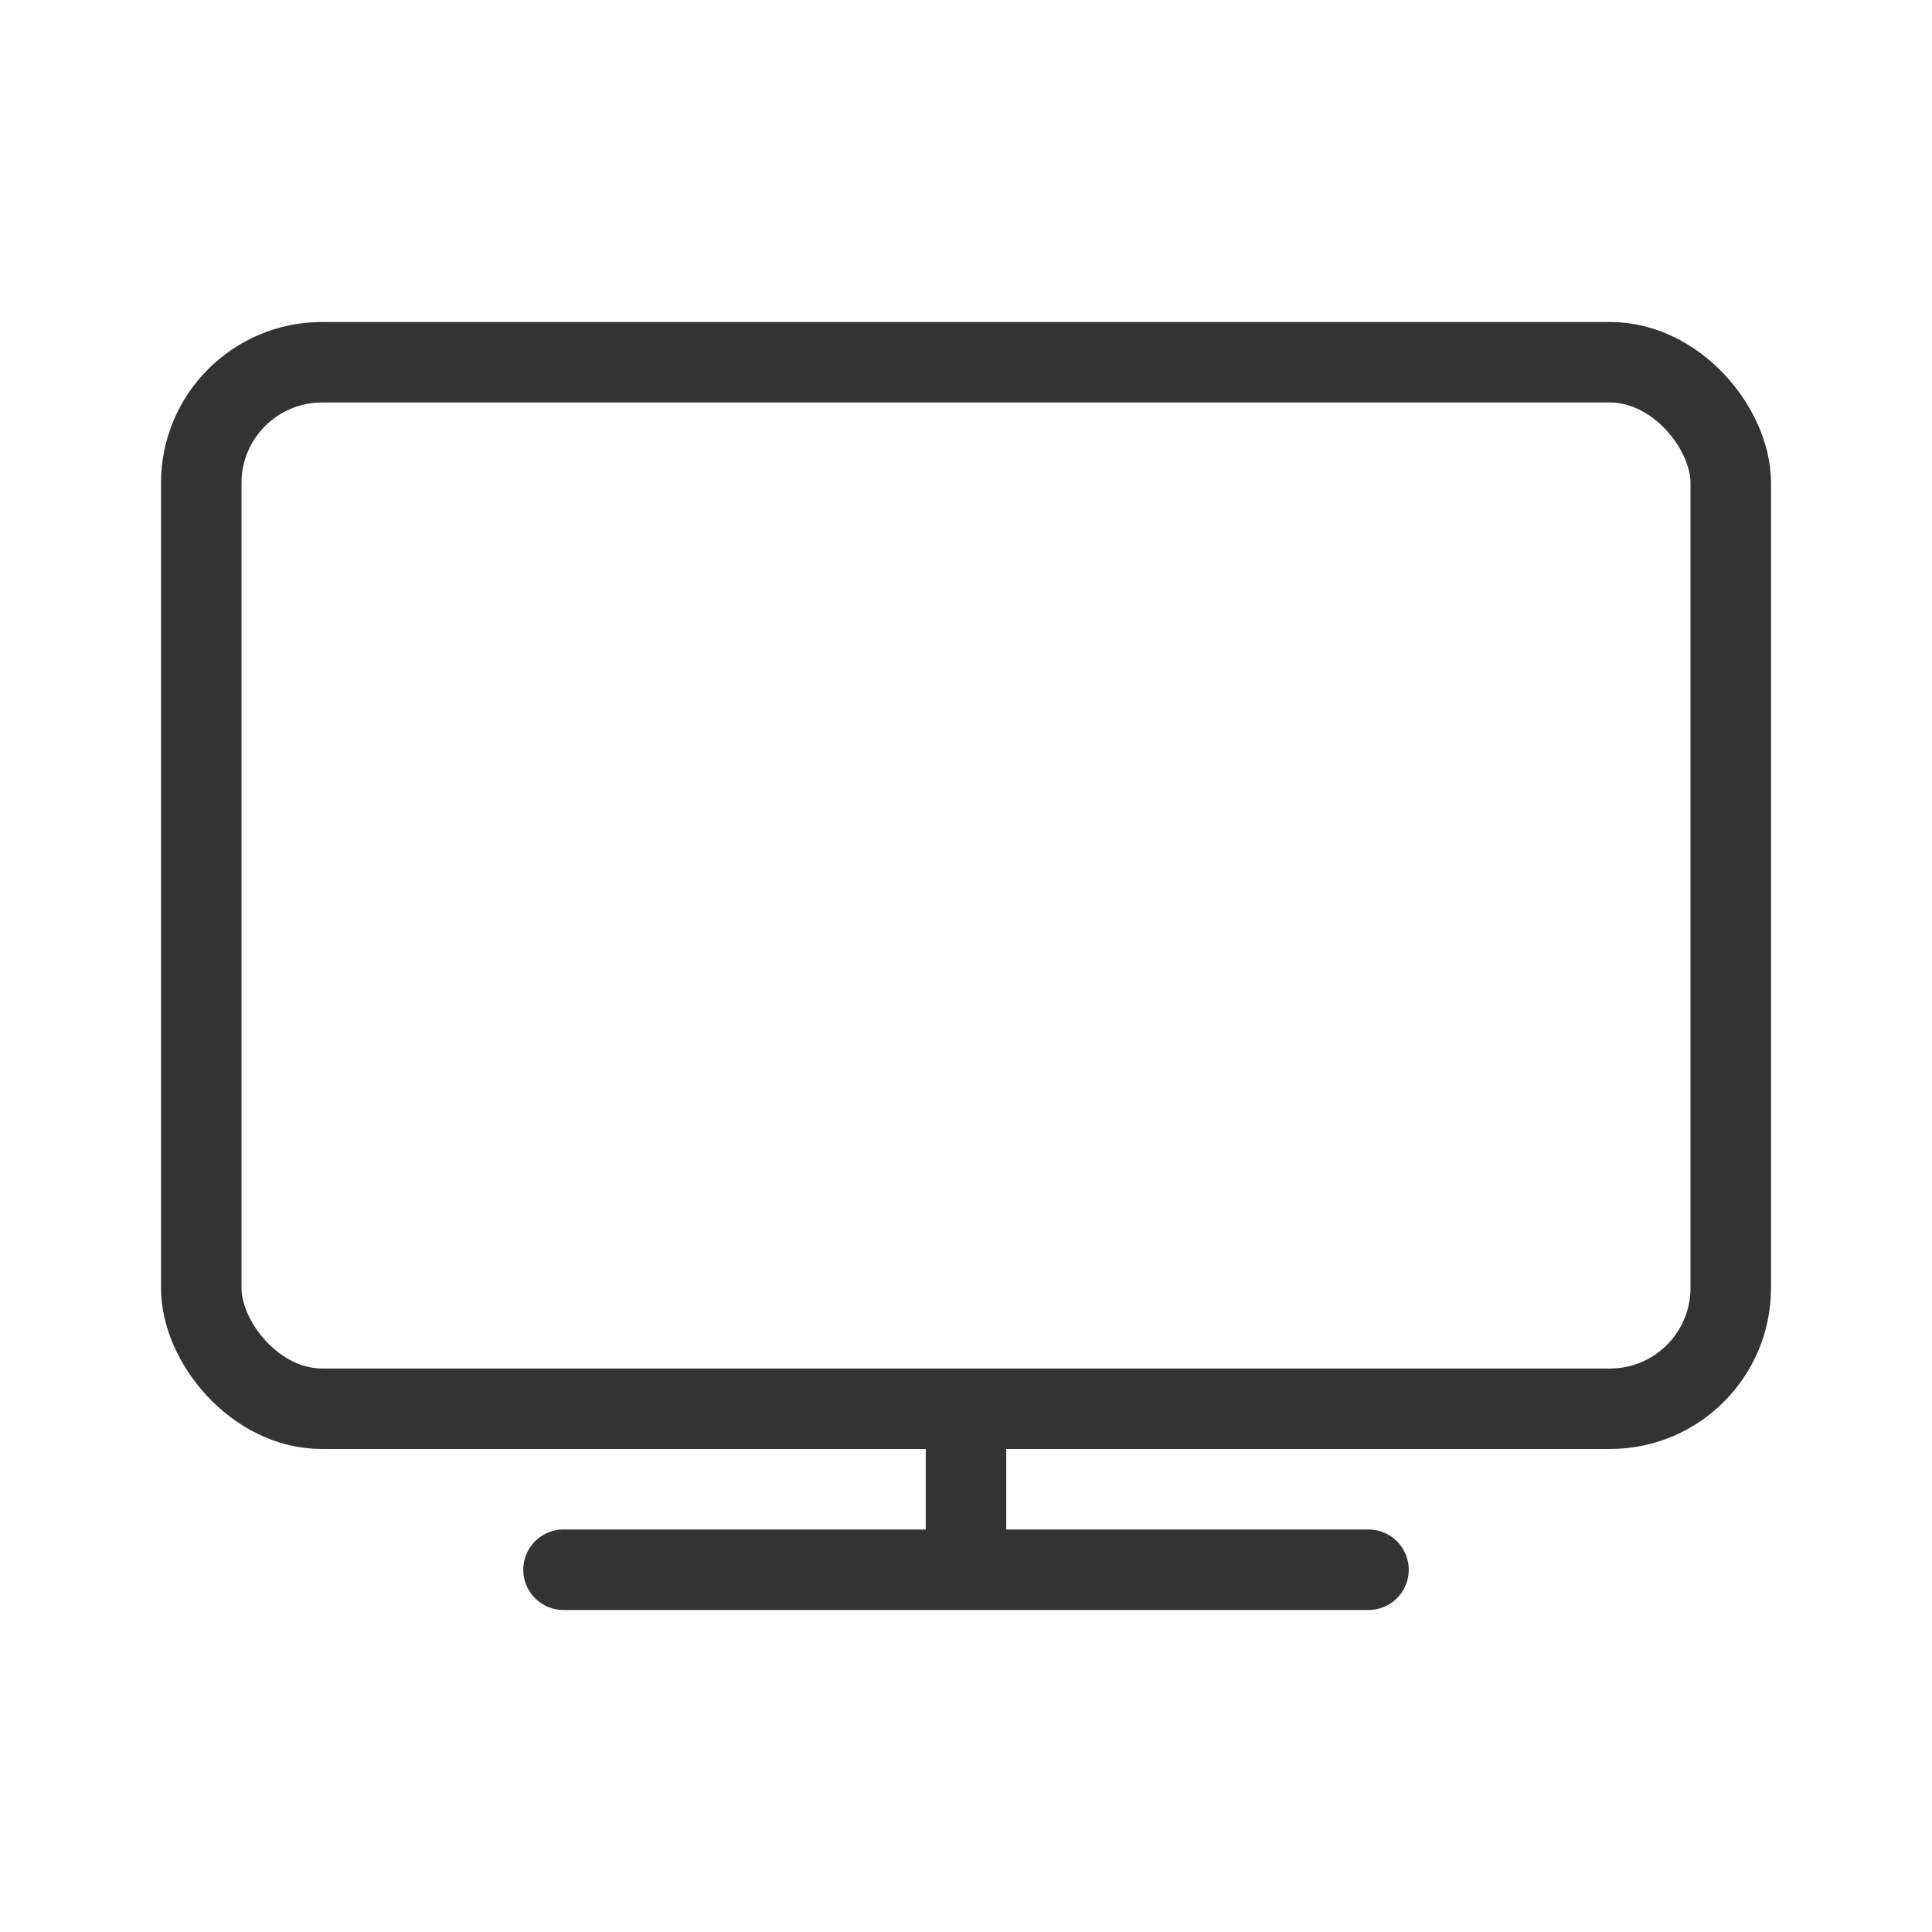 <svg id="cae942c1-5562-4b9c-bf63-89ff0a65ddda" data-name="ICON" xmlns="http://www.w3.org/2000/svg" width="192" height="192" viewBox="0 0 192 192"><title>tv</title><g id="df97a0b2-5ad1-4c6e-a622-8bf291e2bba9" data-name="TV_ic"><rect width="192" height="192" fill="none"/><g id="61ae384d-36c5-4fa8-ac1c-461f8c4d3b9f" data-name="&lt;Gruppe&gt;"><line id="df53928c-6f4a-4c35-8a81-6d52a736931d" data-name="&lt;Pfad&gt;" x1="56" y1="156" x2="136" y2="156" fill="none" stroke="#333" stroke-linecap="round" stroke-linejoin="round" stroke-width="8"/></g><line x1="96" y1="156" x2="96" y2="140" fill="none" stroke="#333" stroke-linejoin="round" stroke-width="8"/><rect x="20" y="36" width="152" height="104" rx="12" ry="12" fill="none" stroke="#333" stroke-linecap="round" stroke-linejoin="round" stroke-width="8"/></g></svg>